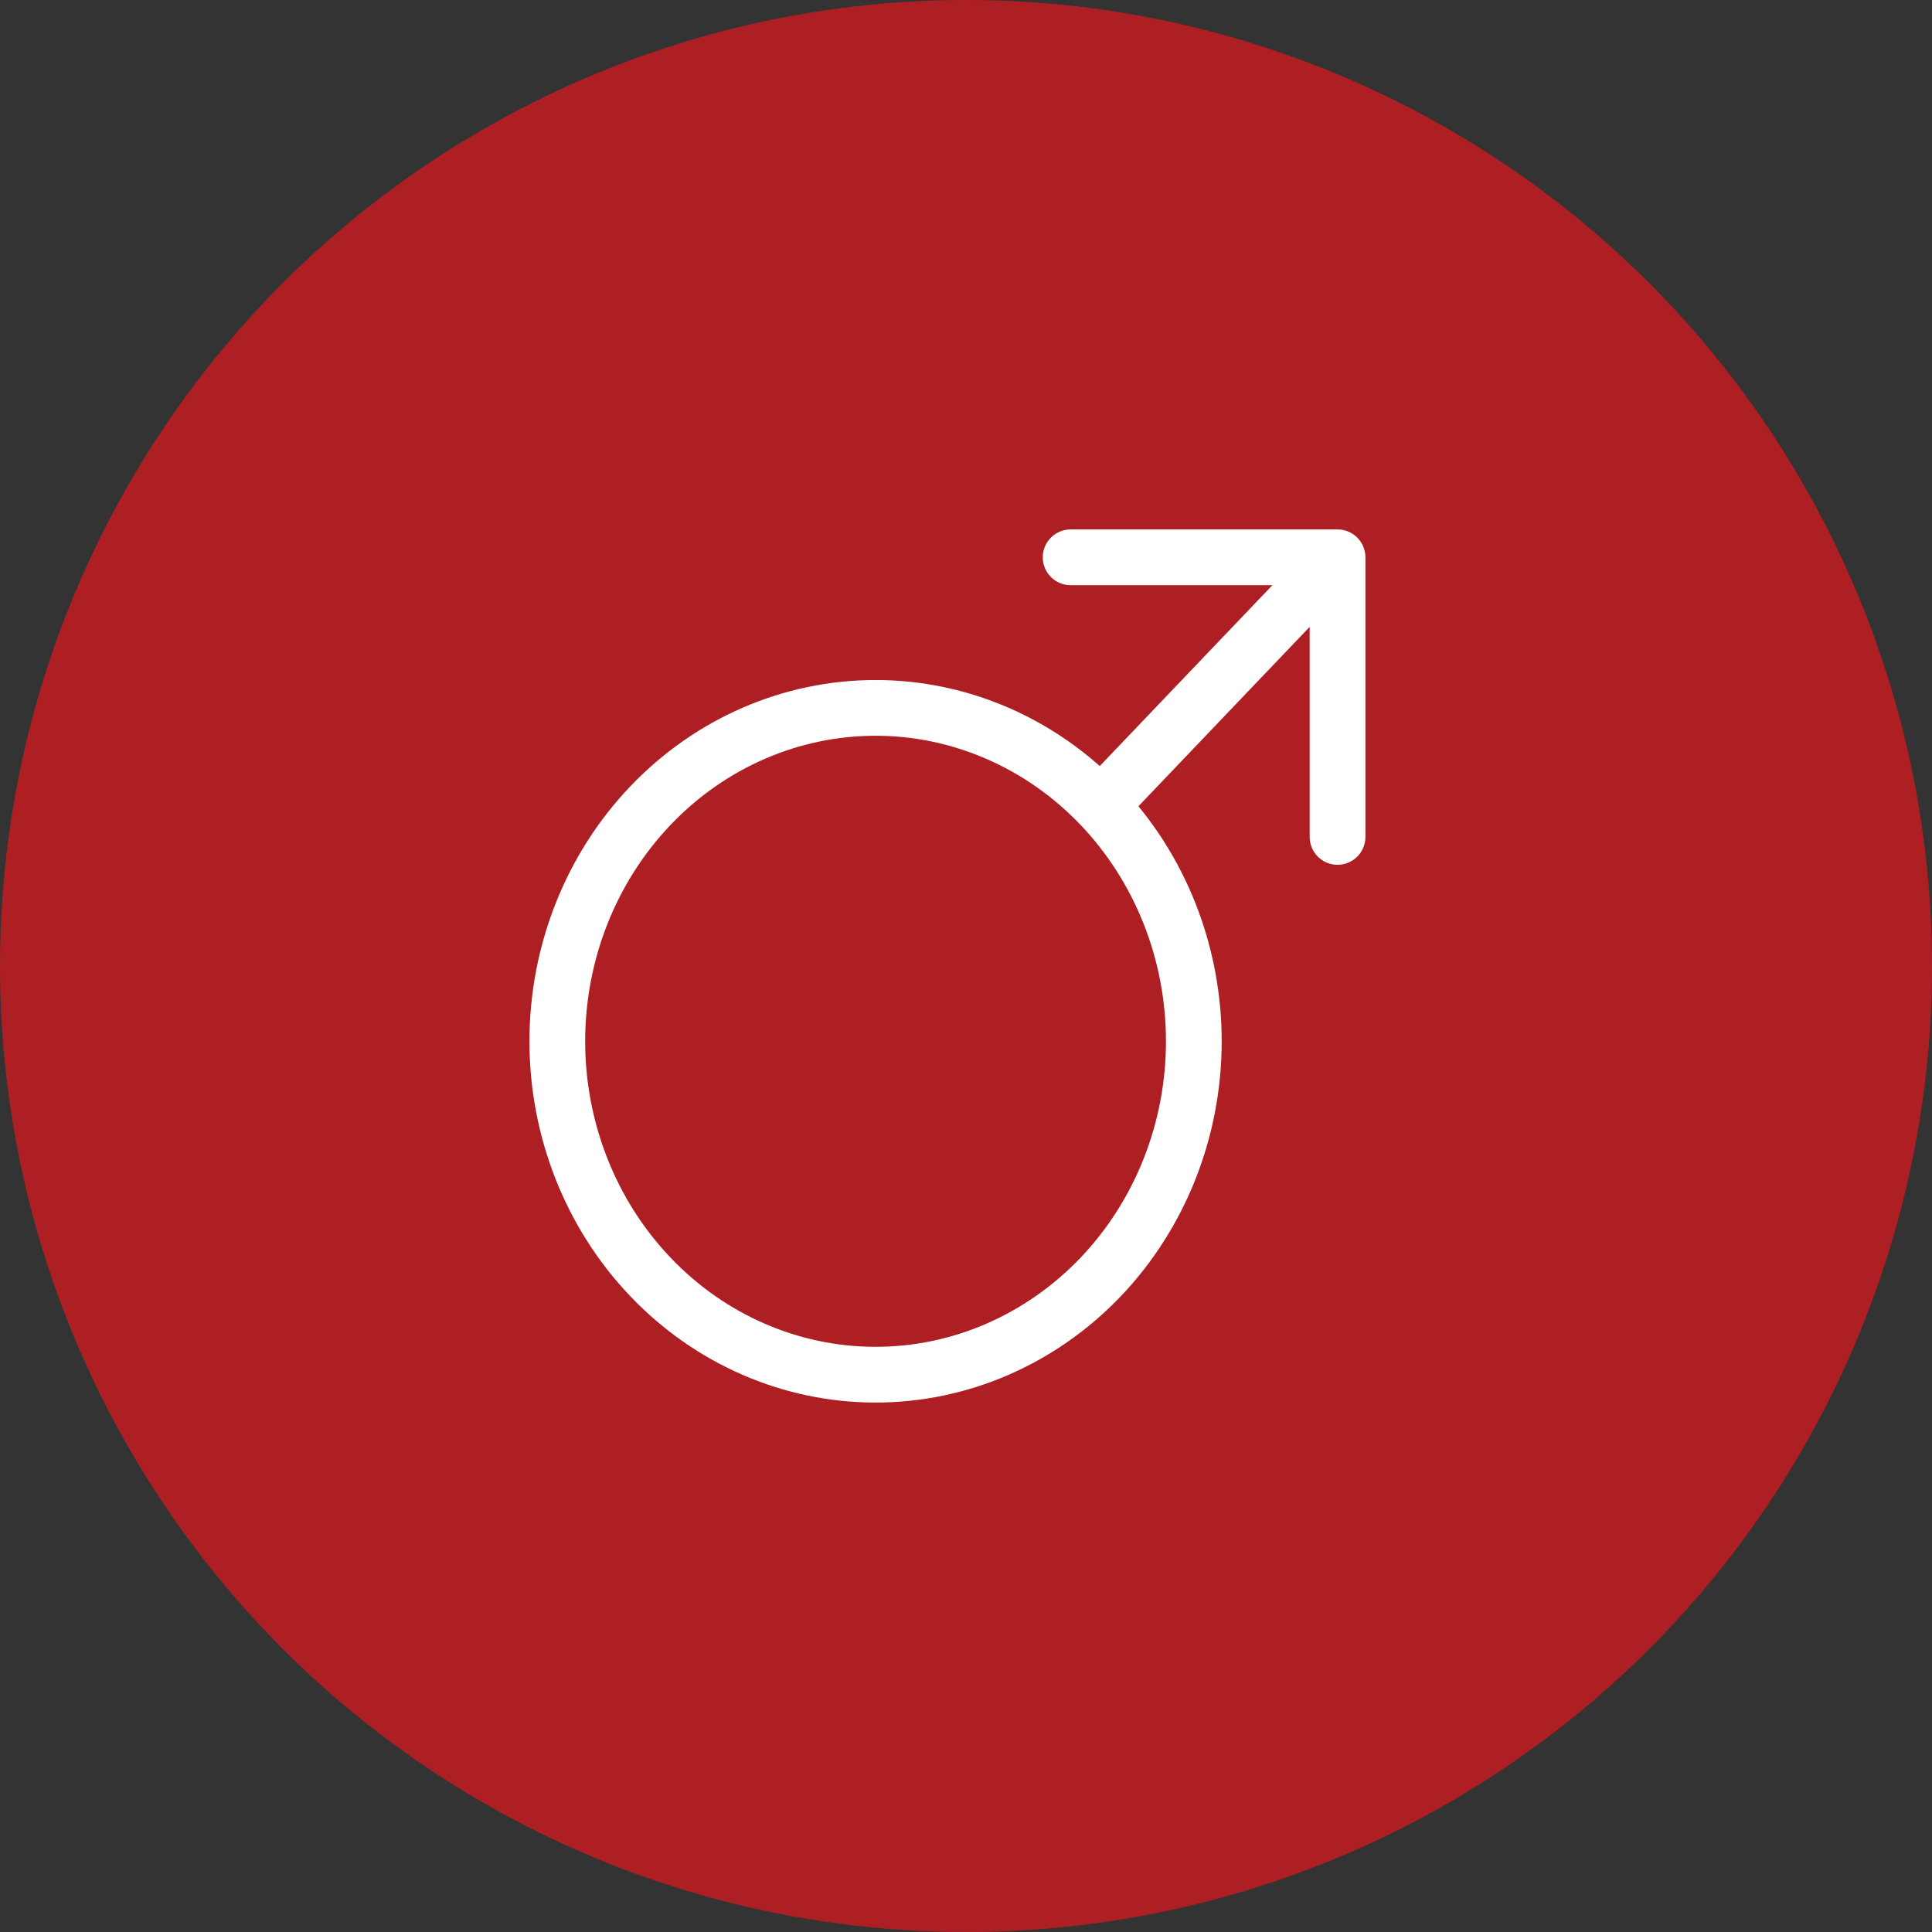 <svg width="52" height="52" viewBox="0 0 52 52" fill="none" xmlns="http://www.w3.org/2000/svg">
<rect x="0" y="0" width="52" height="52" fill="#333333" stroke="none"/>
<circle cx="26" cy="26" r="26" fill="#AE1F23"/>
<path d="M36 15L29.921 21.368M36 15H28.816M36 15V22.526M23.566 37C24.691 37 25.805 36.768 26.844 36.317C27.883 35.866 28.827 35.205 29.623 34.372C30.418 33.538 31.049 32.549 31.48 31.46C31.91 30.372 32.132 29.205 32.132 28.026C32.132 26.848 31.91 25.681 31.48 24.592C31.049 23.503 30.418 22.514 29.623 21.681C28.827 20.848 27.883 20.187 26.844 19.736C25.805 19.285 24.691 19.053 23.566 19.053C21.294 19.053 19.115 19.998 17.509 21.681C15.902 23.364 15 25.646 15 28.026C15 30.406 15.902 32.689 17.509 34.372C19.115 36.055 21.294 37 23.566 37Z" stroke="white" stroke-width="1.5" stroke-linecap="round" stroke-linejoin="round"/>
</svg>
